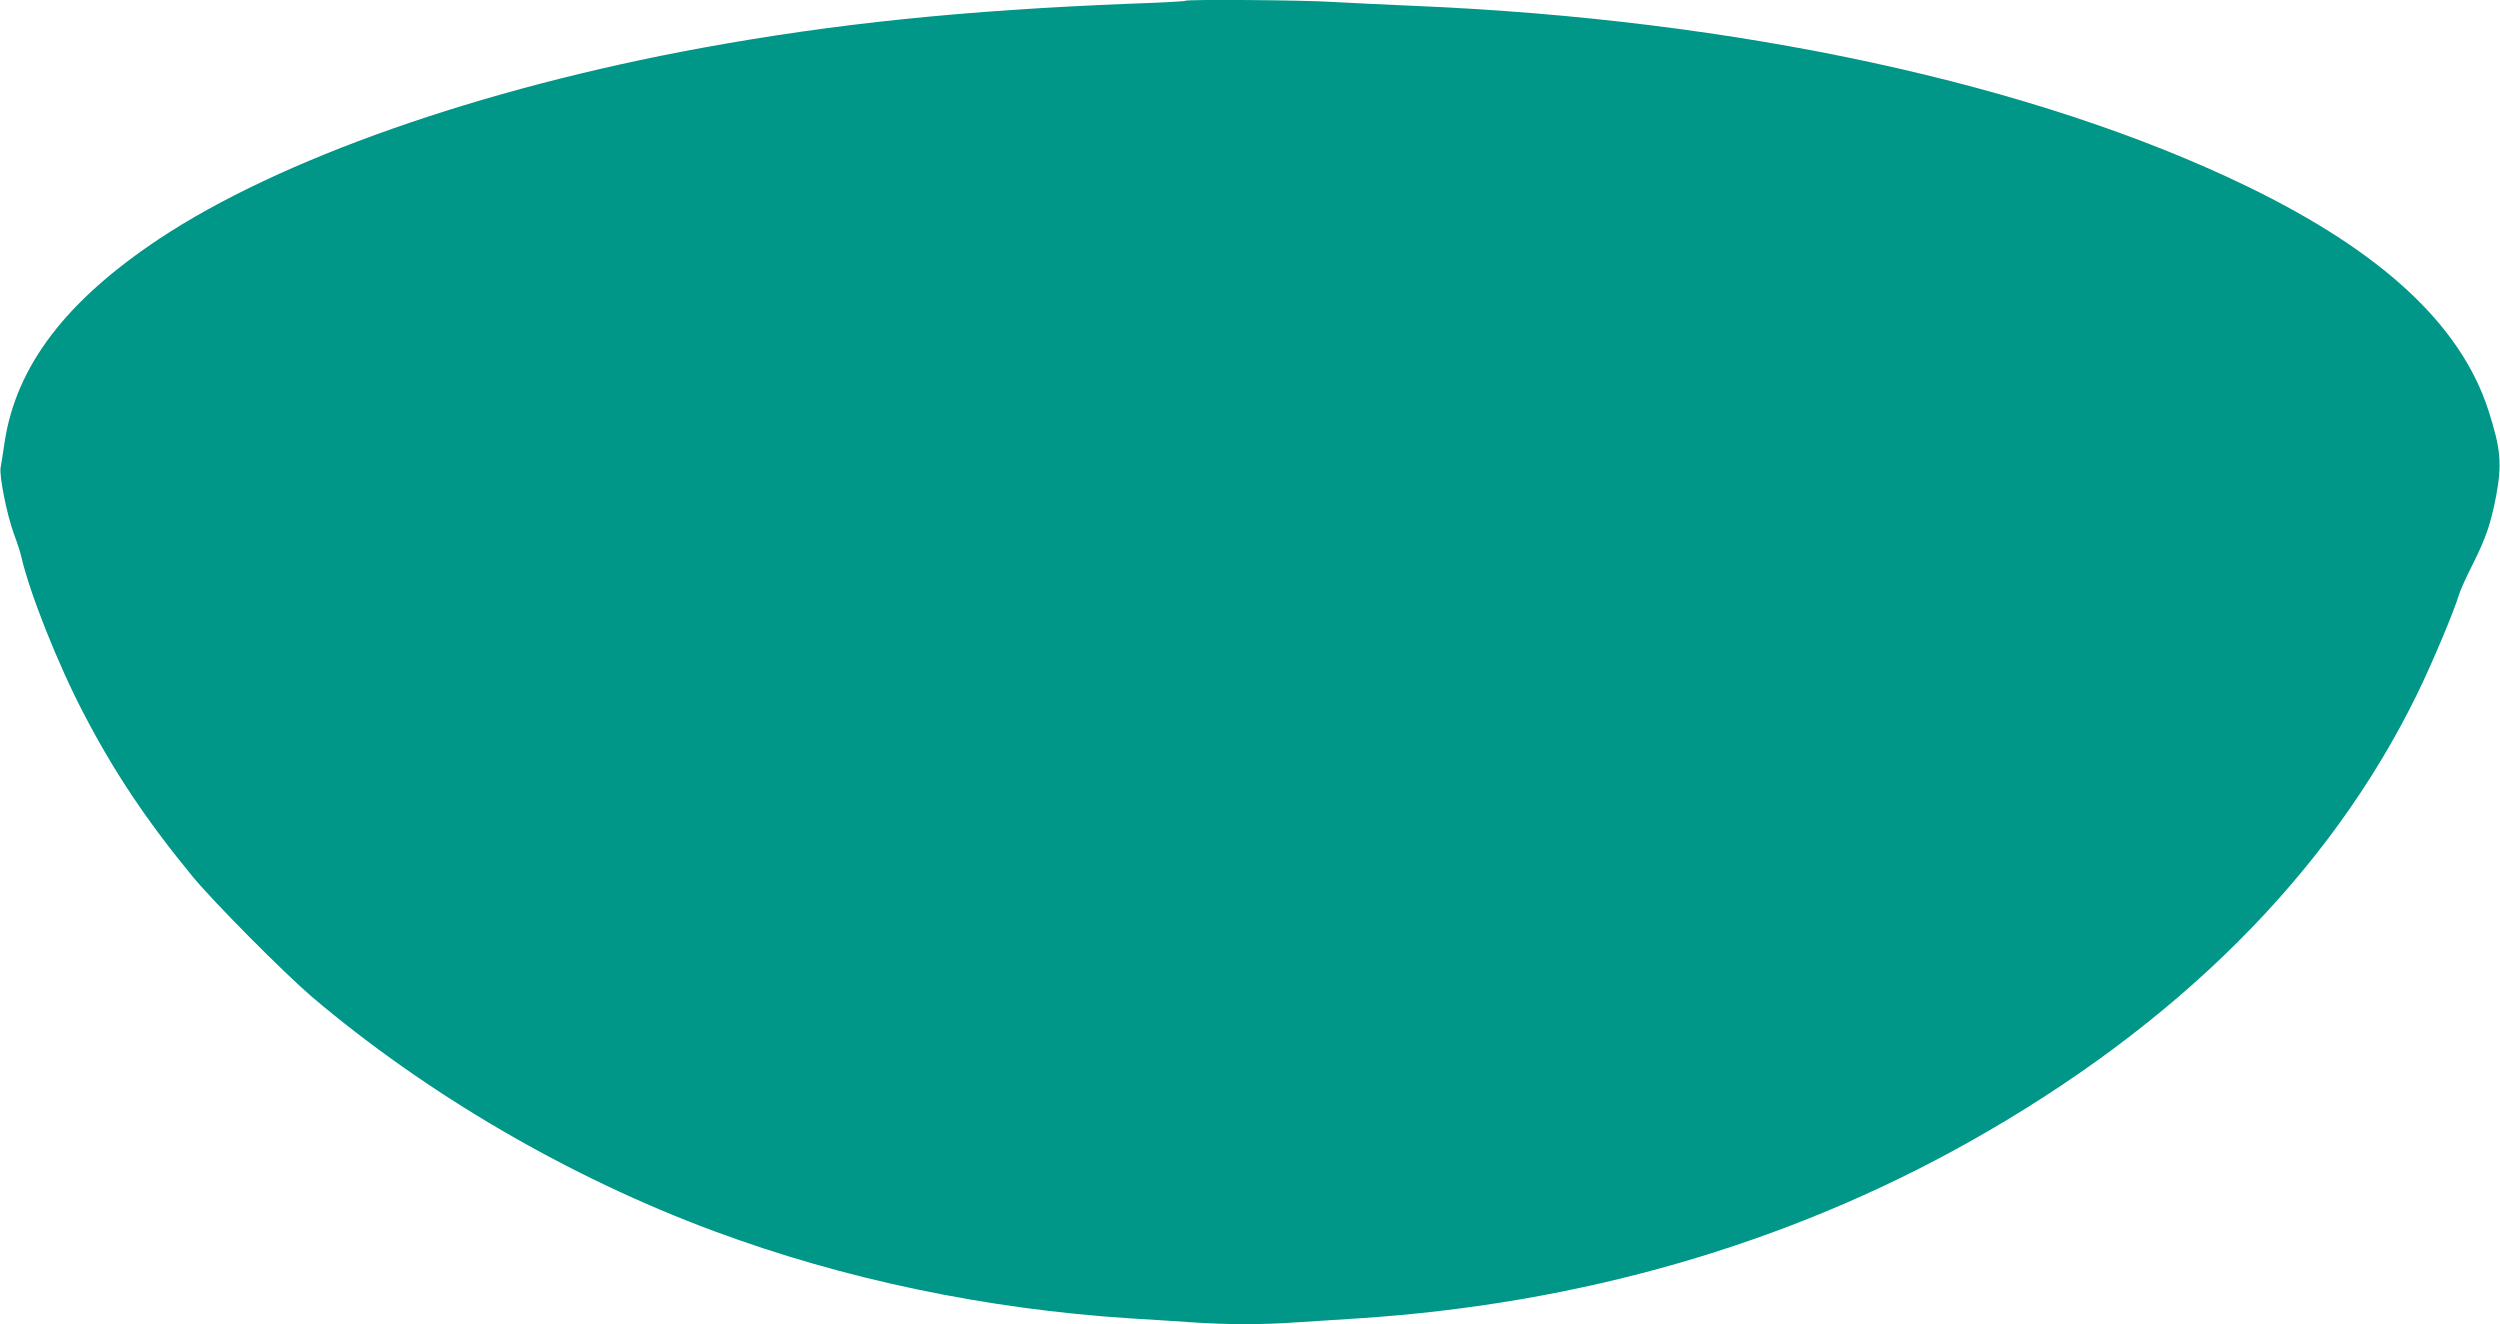 <?xml version="1.0" standalone="no"?>
<!DOCTYPE svg PUBLIC "-//W3C//DTD SVG 20010904//EN"
 "http://www.w3.org/TR/2001/REC-SVG-20010904/DTD/svg10.dtd">
<svg version="1.0" xmlns="http://www.w3.org/2000/svg"
 width="1280pt" height="678pt" viewBox="0 0 1280 678"
 preserveAspectRatio="xMidYMid meet">
<g transform="translate(0,678) scale(0.1,-0.1)"
fill="#009688" stroke="none">
<path d="M6069 6776 c-2 -3 -130 -10 -284 -15 -850 -34 -1506 -101 -2190 -226
-1136 -208 -2166 -570 -2780 -978 -477 -317 -731 -650 -791 -1038 -8 -57 -18
-118 -21 -134 -7 -44 33 -243 68 -338 17 -45 34 -98 38 -117 42 -184 188 -553
321 -806 156 -300 324 -550 558 -834 112 -135 464 -489 607 -612 589 -500
1319 -926 2060 -1201 665 -247 1392 -399 2130 -447 88 -5 229 -14 313 -20 192
-13 364 -13 546 0 77 5 218 14 311 20 1135 74 2189 378 3123 901 1071 601
1848 1377 2297 2294 78 159 187 419 215 510 6 22 38 92 70 155 68 136 93 209
120 350 31 165 24 243 -40 441 -142 437 -546 811 -1235 1145 -1084 525 -2607
855 -4265 924 -140 6 -327 15 -415 20 -158 10 -748 14 -756 6z"/>
</g>
</svg>
